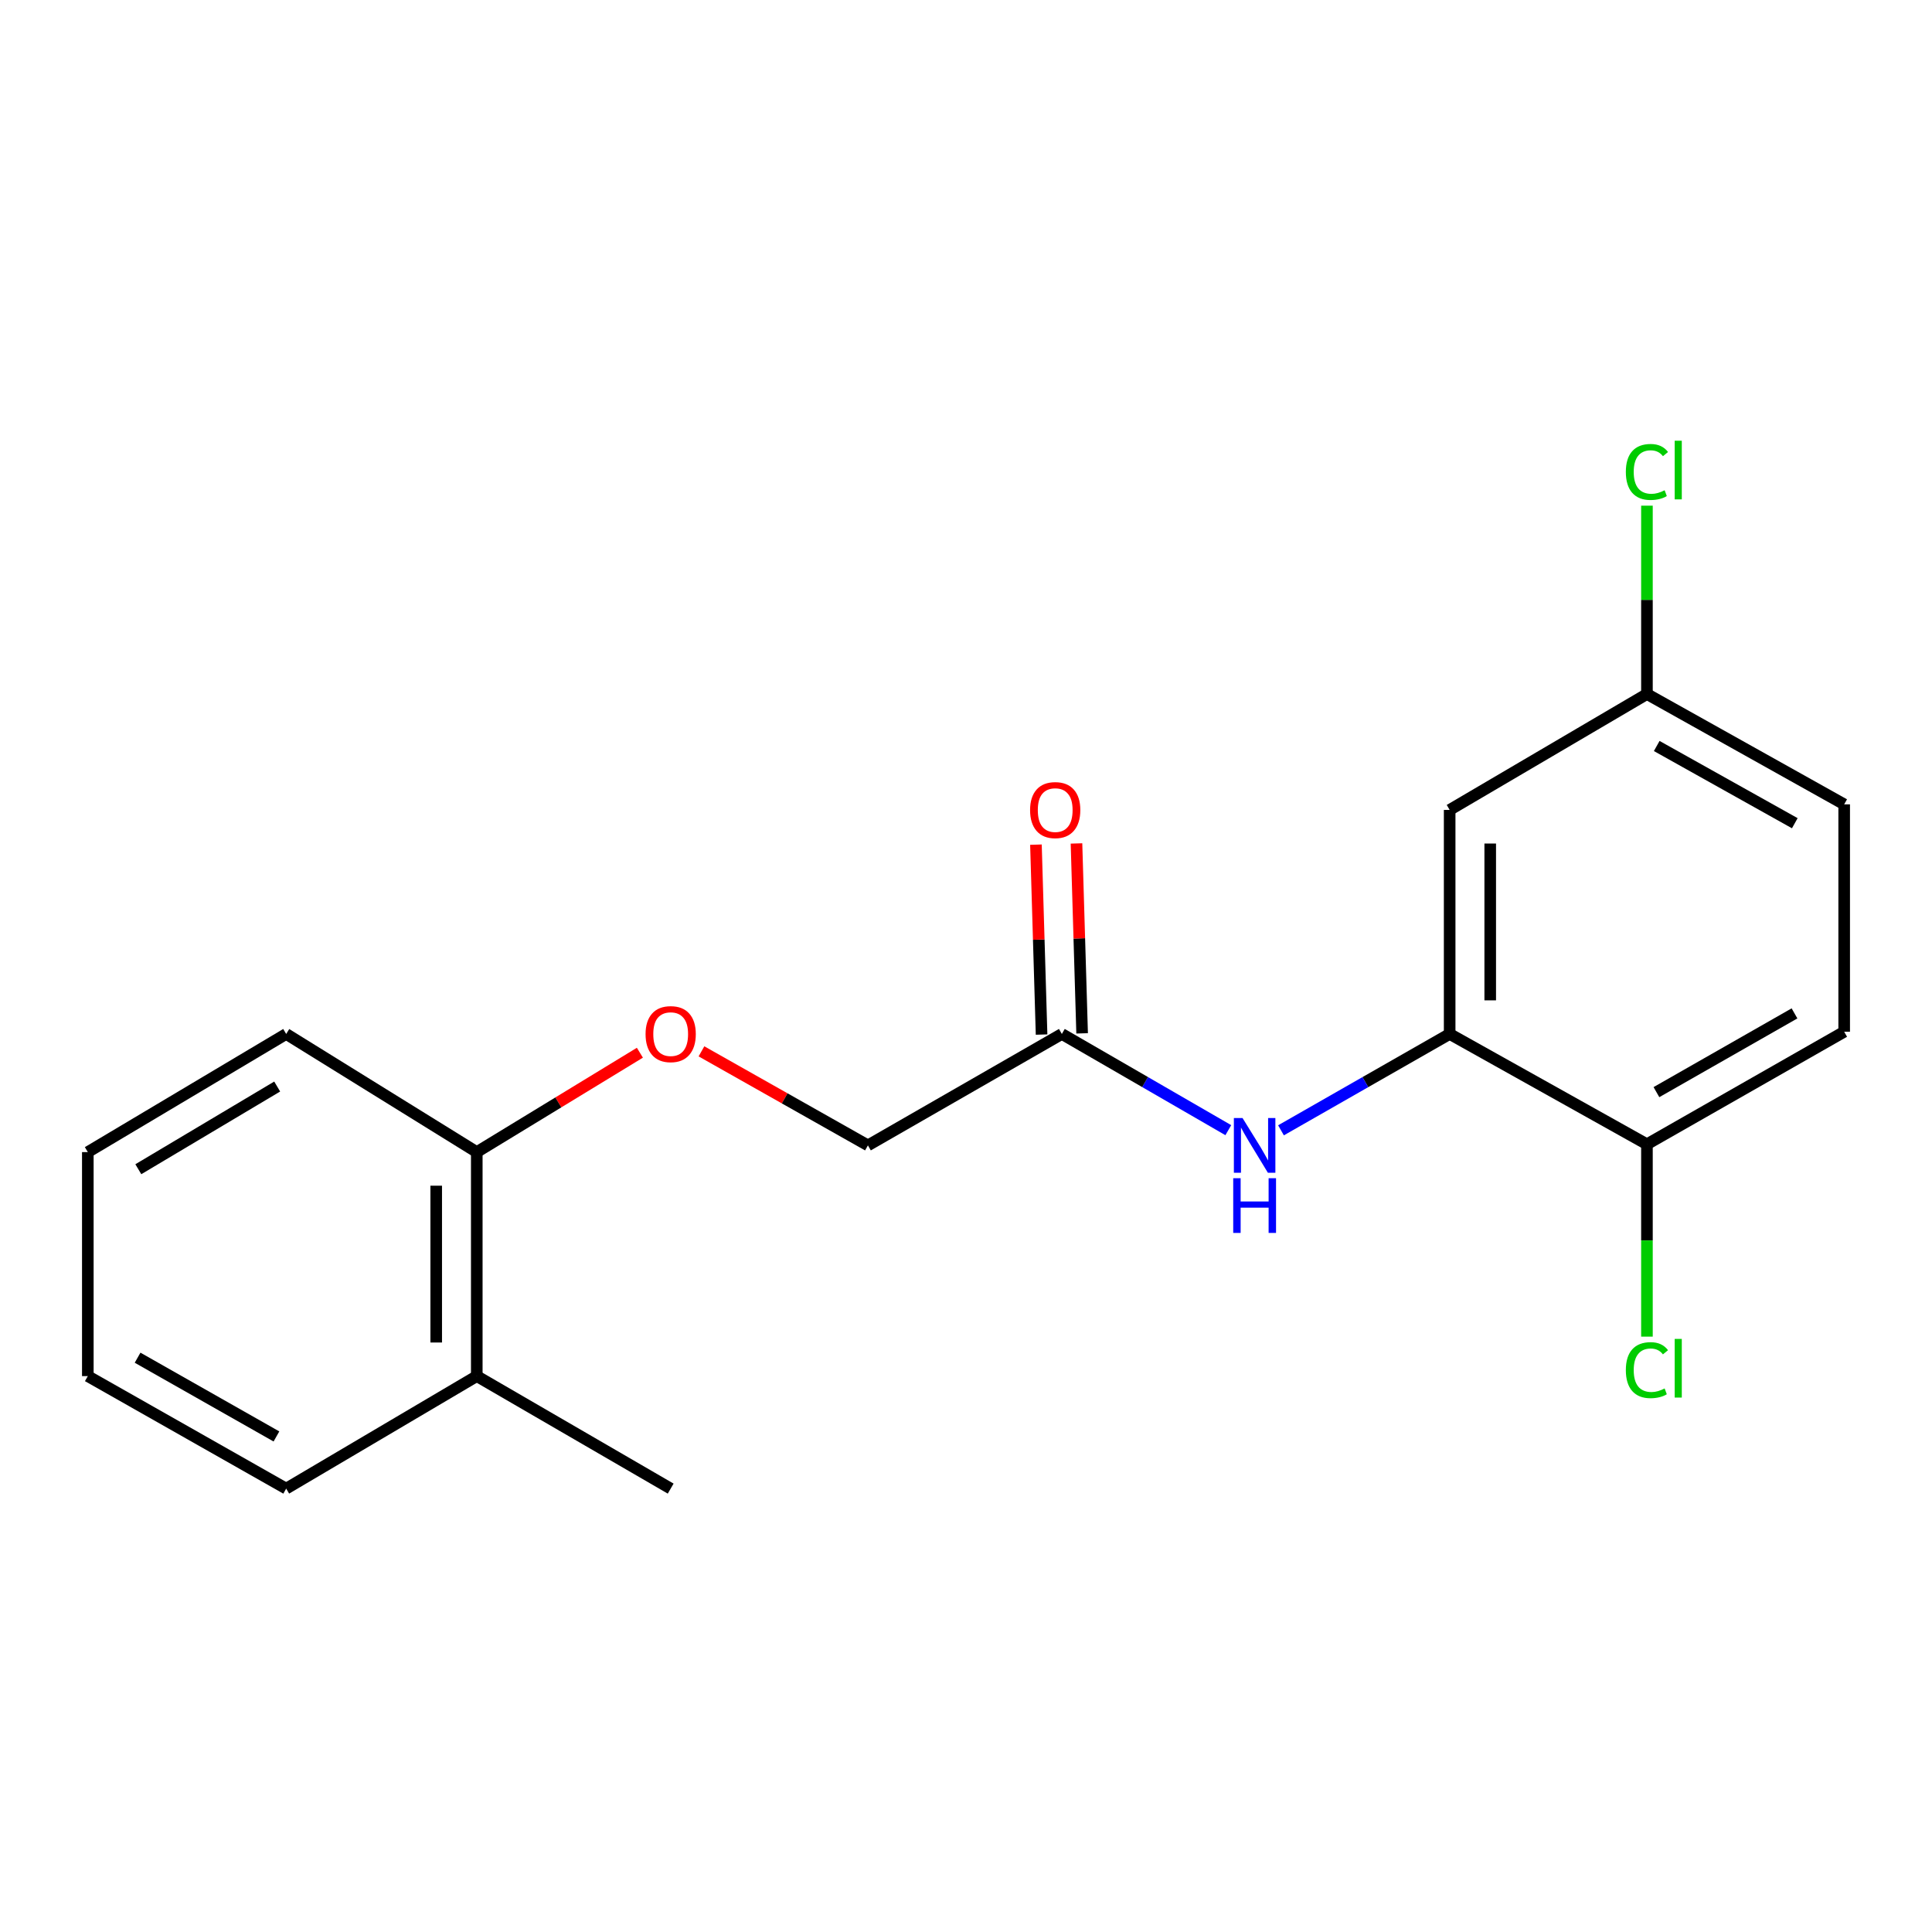 <?xml version='1.0' encoding='iso-8859-1'?>
<svg version='1.1' baseProfile='full'
              xmlns='http://www.w3.org/2000/svg'
                      xmlns:rdkit='http://www.rdkit.org/xml'
                      xmlns:xlink='http://www.w3.org/1999/xlink'
                  xml:space='preserve'
width='1000px' height='1000px' viewBox='0 0 1000 1000'>
<!-- END OF HEADER -->
<rect style='opacity:1.0;fill:#FFFFFF;stroke:none' width='1000' height='1000' x='0' y='0'> </rect>
<path class='bond-0' d='M 750.34,535.176 L 706.689,560.113' style='fill:none;fill-rule:evenodd;stroke:#000000;stroke-width:6px;stroke-linecap:butt;stroke-linejoin:miter;stroke-opacity:1' />
<path class='bond-0' d='M 706.689,560.113 L 663.039,585.051' style='fill:none;fill-rule:evenodd;stroke:#0000FF;stroke-width:6px;stroke-linecap:butt;stroke-linejoin:miter;stroke-opacity:1' />
<path class='bond-2' d='M 750.34,535.176 L 750.34,419.215' style='fill:none;fill-rule:evenodd;stroke:#000000;stroke-width:6px;stroke-linecap:butt;stroke-linejoin:miter;stroke-opacity:1' />
<path class='bond-2' d='M 771.337,517.782 L 771.337,436.609' style='fill:none;fill-rule:evenodd;stroke:#000000;stroke-width:6px;stroke-linecap:butt;stroke-linejoin:miter;stroke-opacity:1' />
<path class='bond-3' d='M 750.34,535.176 L 852.454,592.264' style='fill:none;fill-rule:evenodd;stroke:#000000;stroke-width:6px;stroke-linecap:butt;stroke-linejoin:miter;stroke-opacity:1' />
<path class='bond-1' d='M 635.771,584.974 L 592.691,560.075' style='fill:none;fill-rule:evenodd;stroke:#0000FF;stroke-width:6px;stroke-linecap:butt;stroke-linejoin:miter;stroke-opacity:1' />
<path class='bond-1' d='M 592.691,560.075 L 549.611,535.176' style='fill:none;fill-rule:evenodd;stroke:#000000;stroke-width:6px;stroke-linecap:butt;stroke-linejoin:miter;stroke-opacity:1' />
<path class='bond-6' d='M 560.105,534.864 L 558.646,485.714' style='fill:none;fill-rule:evenodd;stroke:#000000;stroke-width:6px;stroke-linecap:butt;stroke-linejoin:miter;stroke-opacity:1' />
<path class='bond-6' d='M 558.646,485.714 L 557.187,436.564' style='fill:none;fill-rule:evenodd;stroke:#FF0000;stroke-width:6px;stroke-linecap:butt;stroke-linejoin:miter;stroke-opacity:1' />
<path class='bond-6' d='M 539.117,535.487 L 537.658,486.337' style='fill:none;fill-rule:evenodd;stroke:#000000;stroke-width:6px;stroke-linecap:butt;stroke-linejoin:miter;stroke-opacity:1' />
<path class='bond-6' d='M 537.658,486.337 L 536.2,437.187' style='fill:none;fill-rule:evenodd;stroke:#FF0000;stroke-width:6px;stroke-linecap:butt;stroke-linejoin:miter;stroke-opacity:1' />
<path class='bond-10' d='M 549.611,535.176 L 449.234,592.847' style='fill:none;fill-rule:evenodd;stroke:#000000;stroke-width:6px;stroke-linecap:butt;stroke-linejoin:miter;stroke-opacity:1' />
<path class='bond-9' d='M 750.34,419.215 L 852.454,359.234' style='fill:none;fill-rule:evenodd;stroke:#000000;stroke-width:6px;stroke-linecap:butt;stroke-linejoin:miter;stroke-opacity:1' />
<path class='bond-8' d='M 852.454,592.264 L 954.545,534.033' style='fill:none;fill-rule:evenodd;stroke:#000000;stroke-width:6px;stroke-linecap:butt;stroke-linejoin:miter;stroke-opacity:1' />
<path class='bond-8' d='M 857.365,565.29 L 928.829,524.529' style='fill:none;fill-rule:evenodd;stroke:#000000;stroke-width:6px;stroke-linecap:butt;stroke-linejoin:miter;stroke-opacity:1' />
<path class='bond-11' d='M 852.454,592.264 L 852.454,642.053' style='fill:none;fill-rule:evenodd;stroke:#000000;stroke-width:6px;stroke-linecap:butt;stroke-linejoin:miter;stroke-opacity:1' />
<path class='bond-11' d='M 852.454,642.053 L 852.454,691.842' style='fill:none;fill-rule:evenodd;stroke:#00CC00;stroke-width:6px;stroke-linecap:butt;stroke-linejoin:miter;stroke-opacity:1' />
<path class='bond-4' d='M 363.075,544.175 L 406.155,568.511' style='fill:none;fill-rule:evenodd;stroke:#FF0000;stroke-width:6px;stroke-linecap:butt;stroke-linejoin:miter;stroke-opacity:1' />
<path class='bond-4' d='M 406.155,568.511 L 449.234,592.847' style='fill:none;fill-rule:evenodd;stroke:#000000;stroke-width:6px;stroke-linecap:butt;stroke-linejoin:miter;stroke-opacity:1' />
<path class='bond-5' d='M 331.205,544.886 L 288.992,570.604' style='fill:none;fill-rule:evenodd;stroke:#FF0000;stroke-width:6px;stroke-linecap:butt;stroke-linejoin:miter;stroke-opacity:1' />
<path class='bond-5' d='M 288.992,570.604 L 246.779,596.323' style='fill:none;fill-rule:evenodd;stroke:#000000;stroke-width:6px;stroke-linecap:butt;stroke-linejoin:miter;stroke-opacity:1' />
<path class='bond-7' d='M 246.779,596.323 L 246.779,712.272' style='fill:none;fill-rule:evenodd;stroke:#000000;stroke-width:6px;stroke-linecap:butt;stroke-linejoin:miter;stroke-opacity:1' />
<path class='bond-7' d='M 225.782,613.715 L 225.782,694.88' style='fill:none;fill-rule:evenodd;stroke:#000000;stroke-width:6px;stroke-linecap:butt;stroke-linejoin:miter;stroke-opacity:1' />
<path class='bond-14' d='M 246.779,596.323 L 148.129,535.176' style='fill:none;fill-rule:evenodd;stroke:#000000;stroke-width:6px;stroke-linecap:butt;stroke-linejoin:miter;stroke-opacity:1' />
<path class='bond-15' d='M 246.779,712.272 L 347.143,770.503' style='fill:none;fill-rule:evenodd;stroke:#000000;stroke-width:6px;stroke-linecap:butt;stroke-linejoin:miter;stroke-opacity:1' />
<path class='bond-16' d='M 246.779,712.272 L 148.129,770.503' style='fill:none;fill-rule:evenodd;stroke:#000000;stroke-width:6px;stroke-linecap:butt;stroke-linejoin:miter;stroke-opacity:1' />
<path class='bond-12' d='M 954.545,534.033 L 954.545,416.334' style='fill:none;fill-rule:evenodd;stroke:#000000;stroke-width:6px;stroke-linecap:butt;stroke-linejoin:miter;stroke-opacity:1' />
<path class='bond-13' d='M 852.454,359.234 L 852.454,310.485' style='fill:none;fill-rule:evenodd;stroke:#000000;stroke-width:6px;stroke-linecap:butt;stroke-linejoin:miter;stroke-opacity:1' />
<path class='bond-13' d='M 852.454,310.485 L 852.454,261.735' style='fill:none;fill-rule:evenodd;stroke:#00CC00;stroke-width:6px;stroke-linecap:butt;stroke-linejoin:miter;stroke-opacity:1' />
<path class='bond-19' d='M 852.454,359.234 L 954.545,416.334' style='fill:none;fill-rule:evenodd;stroke:#000000;stroke-width:6px;stroke-linecap:butt;stroke-linejoin:miter;stroke-opacity:1' />
<path class='bond-19' d='M 857.519,386.124 L 928.982,426.094' style='fill:none;fill-rule:evenodd;stroke:#000000;stroke-width:6px;stroke-linecap:butt;stroke-linejoin:miter;stroke-opacity:1' />
<path class='bond-18' d='M 148.129,535.176 L 45.455,596.323' style='fill:none;fill-rule:evenodd;stroke:#000000;stroke-width:6px;stroke-linecap:butt;stroke-linejoin:miter;stroke-opacity:1' />
<path class='bond-18' d='M 143.471,562.388 L 71.599,605.191' style='fill:none;fill-rule:evenodd;stroke:#000000;stroke-width:6px;stroke-linecap:butt;stroke-linejoin:miter;stroke-opacity:1' />
<path class='bond-20' d='M 148.129,770.503 L 45.455,712.272' style='fill:none;fill-rule:evenodd;stroke:#000000;stroke-width:6px;stroke-linecap:butt;stroke-linejoin:miter;stroke-opacity:1' />
<path class='bond-20' d='M 143.086,743.504 L 71.214,702.743' style='fill:none;fill-rule:evenodd;stroke:#000000;stroke-width:6px;stroke-linecap:butt;stroke-linejoin:miter;stroke-opacity:1' />
<path class='bond-17' d='M 45.455,712.272 L 45.455,596.323' style='fill:none;fill-rule:evenodd;stroke:#000000;stroke-width:6px;stroke-linecap:butt;stroke-linejoin:miter;stroke-opacity:1' />
<path  class='atom-1' d='M 643.132 578.687
L 652.412 593.687
Q 653.332 595.167, 654.812 597.847
Q 656.292 600.527, 656.372 600.687
L 656.372 578.687
L 660.132 578.687
L 660.132 607.007
L 656.252 607.007
L 646.292 590.607
Q 645.132 588.687, 643.892 586.487
Q 642.692 584.287, 642.332 583.607
L 642.332 607.007
L 638.652 607.007
L 638.652 578.687
L 643.132 578.687
' fill='#0000FF'/>
<path  class='atom-1' d='M 638.312 609.839
L 642.152 609.839
L 642.152 621.879
L 656.632 621.879
L 656.632 609.839
L 660.472 609.839
L 660.472 638.159
L 656.632 638.159
L 656.632 625.079
L 642.152 625.079
L 642.152 638.159
L 638.312 638.159
L 638.312 609.839
' fill='#0000FF'/>
<path  class='atom-5' d='M 334.143 535.256
Q 334.143 528.456, 337.503 524.656
Q 340.863 520.856, 347.143 520.856
Q 353.423 520.856, 356.783 524.656
Q 360.143 528.456, 360.143 535.256
Q 360.143 542.136, 356.743 546.056
Q 353.343 549.936, 347.143 549.936
Q 340.903 549.936, 337.503 546.056
Q 334.143 542.176, 334.143 535.256
M 347.143 546.736
Q 351.463 546.736, 353.783 543.856
Q 356.143 540.936, 356.143 535.256
Q 356.143 529.696, 353.783 526.896
Q 351.463 524.056, 347.143 524.056
Q 342.823 524.056, 340.463 526.856
Q 338.143 529.656, 338.143 535.256
Q 338.143 540.976, 340.463 543.856
Q 342.823 546.736, 347.143 546.736
' fill='#FF0000'/>
<path  class='atom-7' d='M 533.17 419.295
Q 533.17 412.495, 536.53 408.695
Q 539.89 404.895, 546.17 404.895
Q 552.45 404.895, 555.81 408.695
Q 559.17 412.495, 559.17 419.295
Q 559.17 426.175, 555.77 430.095
Q 552.37 433.975, 546.17 433.975
Q 539.93 433.975, 536.53 430.095
Q 533.17 426.215, 533.17 419.295
M 546.17 430.775
Q 550.49 430.775, 552.81 427.895
Q 555.17 424.975, 555.17 419.295
Q 555.17 413.735, 552.81 410.935
Q 550.49 408.095, 546.17 408.095
Q 541.85 408.095, 539.49 410.895
Q 537.17 413.695, 537.17 419.295
Q 537.17 425.015, 539.49 427.895
Q 541.85 430.775, 546.17 430.775
' fill='#FF0000'/>
<path  class='atom-12' d='M 841.534 709.181
Q 841.534 702.141, 844.814 698.461
Q 848.134 694.741, 854.414 694.741
Q 860.254 694.741, 863.374 698.861
L 860.734 701.021
Q 858.454 698.021, 854.414 698.021
Q 850.134 698.021, 847.854 700.901
Q 845.614 703.741, 845.614 709.181
Q 845.614 714.781, 847.934 717.661
Q 850.294 720.541, 854.854 720.541
Q 857.974 720.541, 861.614 718.661
L 862.734 721.661
Q 861.254 722.621, 859.014 723.181
Q 856.774 723.741, 854.294 723.741
Q 848.134 723.741, 844.814 719.981
Q 841.534 716.221, 841.534 709.181
' fill='#00CC00'/>
<path  class='atom-12' d='M 866.814 693.021
L 870.494 693.021
L 870.494 723.381
L 866.814 723.381
L 866.814 693.021
' fill='#00CC00'/>
<path  class='atom-14' d='M 841.534 244.277
Q 841.534 237.237, 844.814 233.557
Q 848.134 229.837, 854.414 229.837
Q 860.254 229.837, 863.374 233.957
L 860.734 236.117
Q 858.454 233.117, 854.414 233.117
Q 850.134 233.117, 847.854 235.997
Q 845.614 238.837, 845.614 244.277
Q 845.614 249.877, 847.934 252.757
Q 850.294 255.637, 854.854 255.637
Q 857.974 255.637, 861.614 253.757
L 862.734 256.757
Q 861.254 257.717, 859.014 258.277
Q 856.774 258.837, 854.294 258.837
Q 848.134 258.837, 844.814 255.077
Q 841.534 251.317, 841.534 244.277
' fill='#00CC00'/>
<path  class='atom-14' d='M 866.814 228.117
L 870.494 228.117
L 870.494 258.477
L 866.814 258.477
L 866.814 228.117
' fill='#00CC00'/>
</svg>
